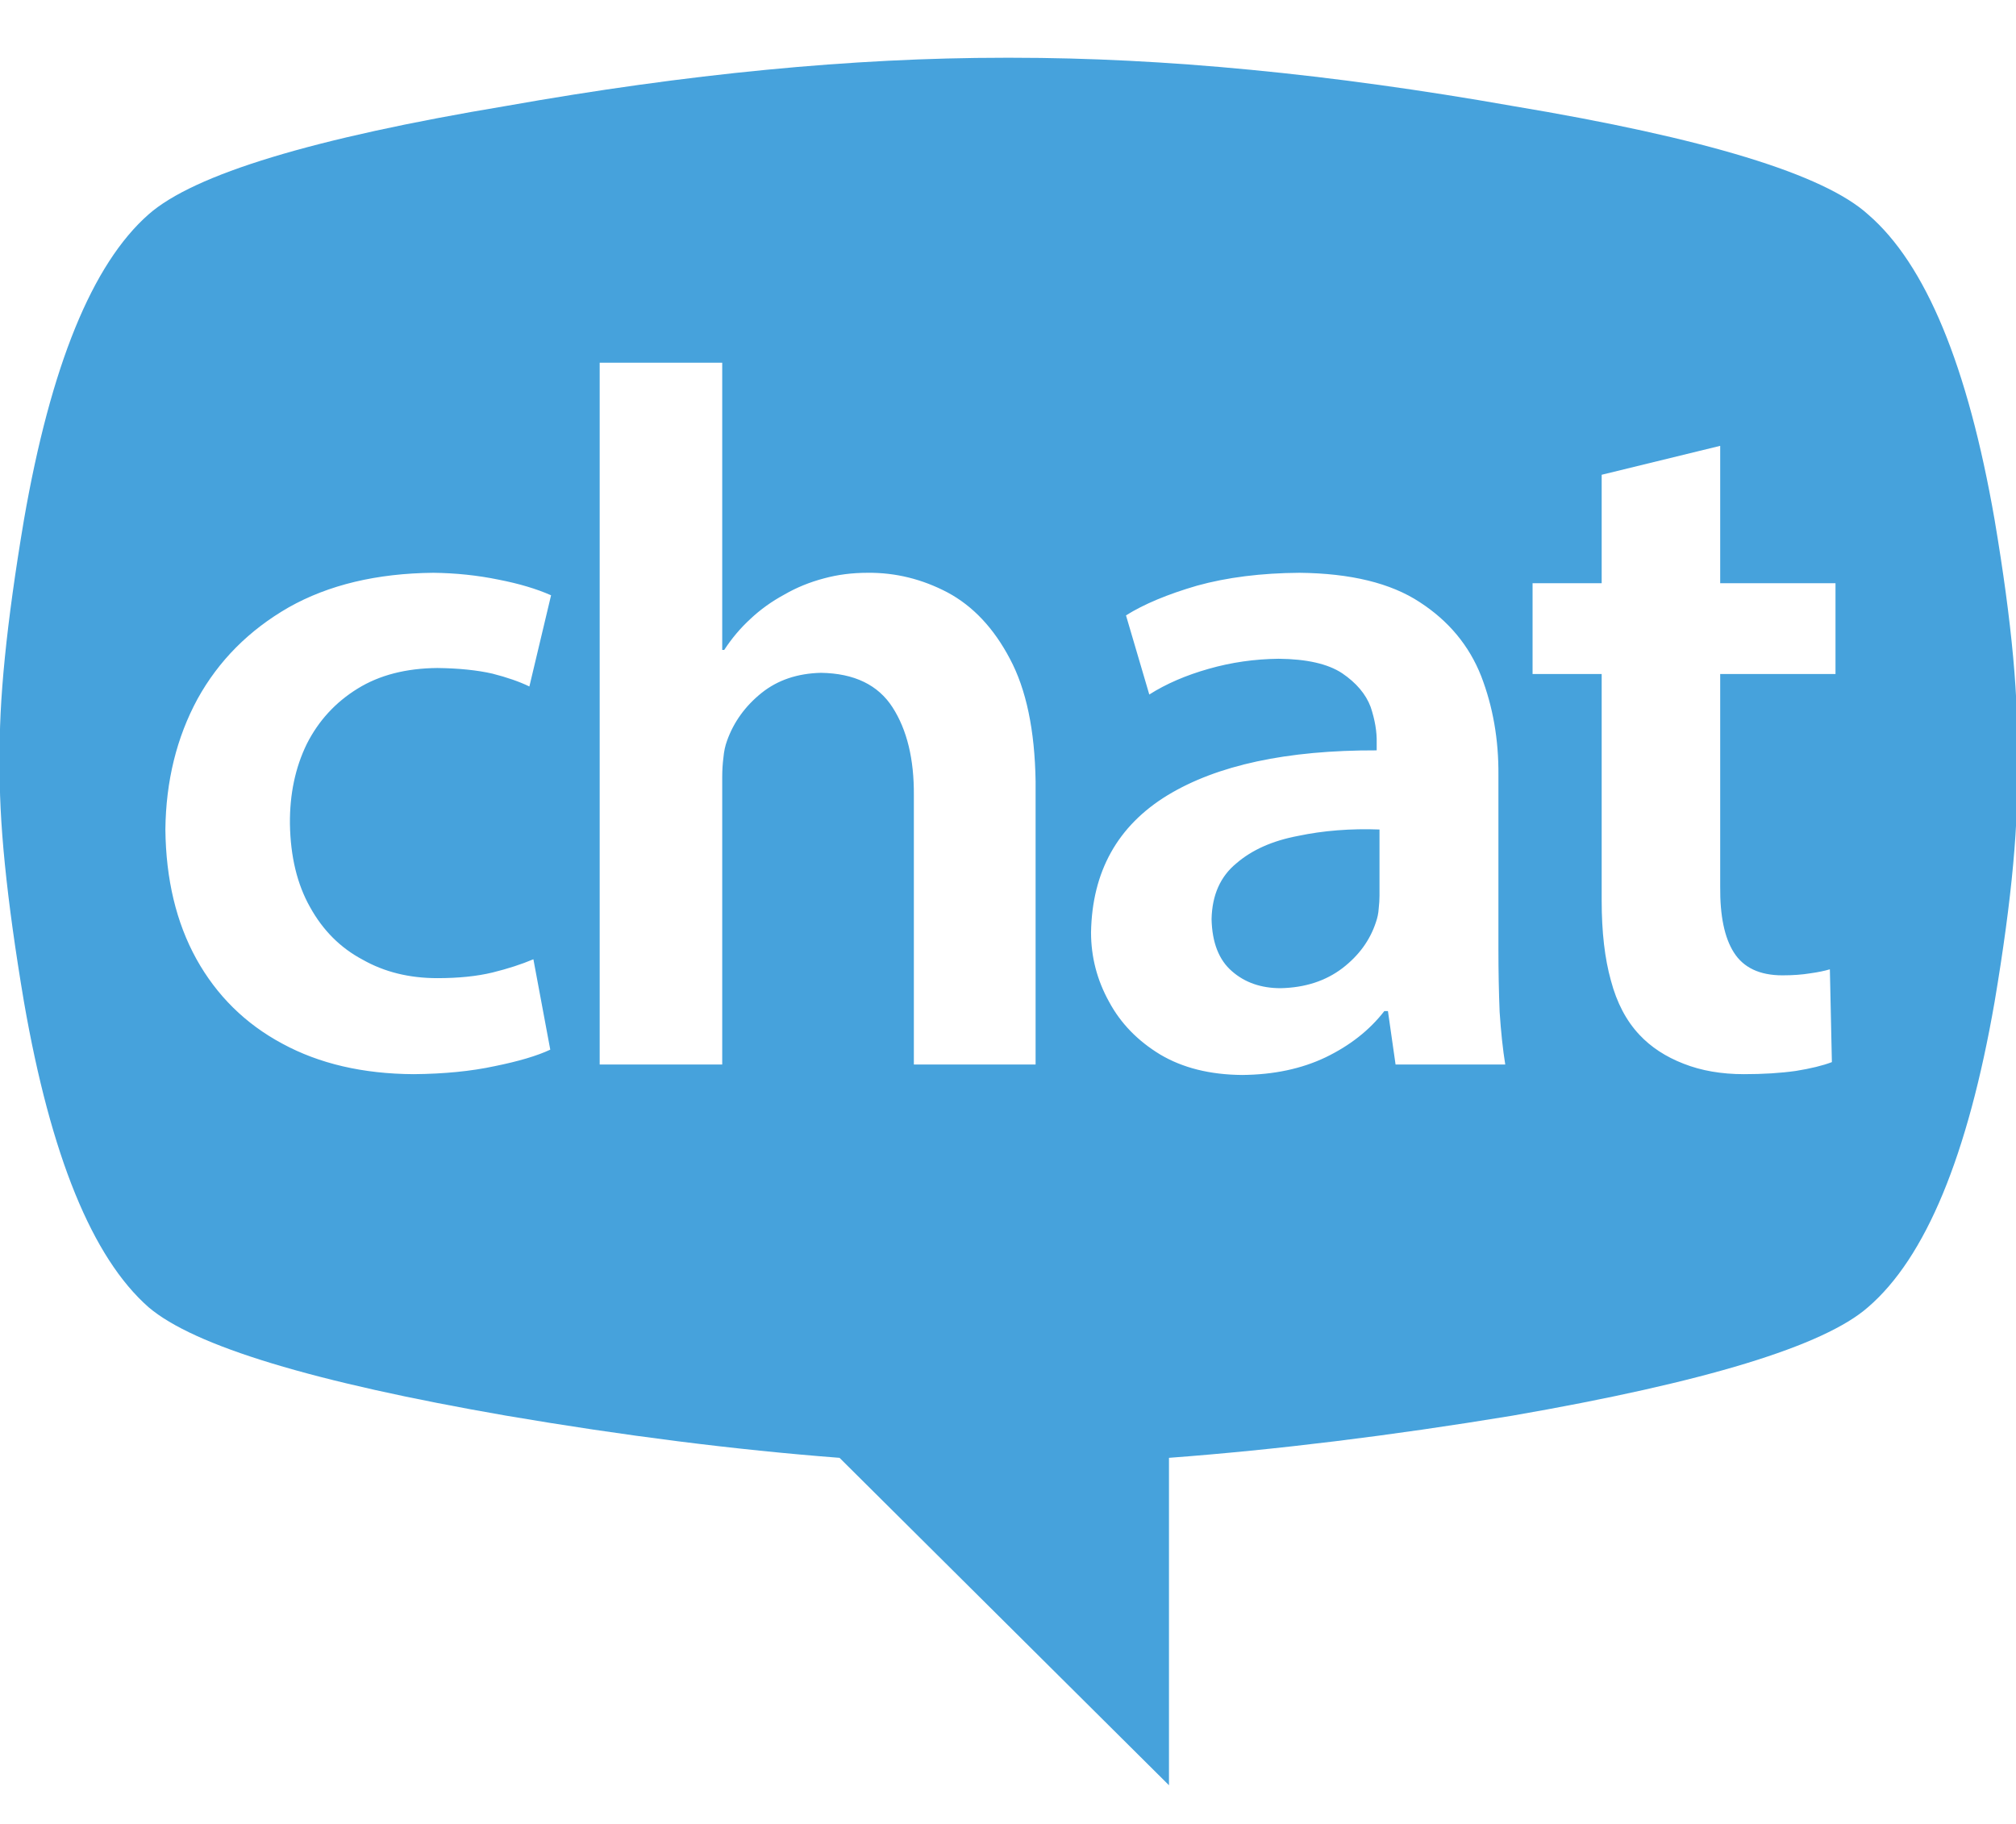 <svg xmlns="http://www.w3.org/2000/svg" xmlns:xlink="http://www.w3.org/1999/xlink" version="1.1" preserveAspectRatio="none" x="0px" y="0px" width="210px" height="190px" viewBox="0 0 210 190">
<defs>
<g id="Layer0_0_FILL">
<path fill="#46A2DC" stroke="none" d=" M 256 92 Q 256.5 81.25 253.25 62 248.25 33.25 237.5 24 229.25 16.5 193.25 10.5 159.25 4.5 131 4.5 L 130 4.5 Q 101.75 4.5 68 10.5 32 16.5 23.5 24 13 33.25 8 62 4.75 81.25 5 92 4.75 102.75 8 122 13 150.75 23.5 160 32 167.25 68 173.5 90 177.25 109.5 178.75 L 150.5 219.5 150.5 178.75 Q 170.5 177.25 193.25 173.5 229.25 167.25 237.5 160 248.25 150.75 253.25 122 256.5 102.75 256 92 M 195.75 81.2 L 195.75 69.9 204.35 69.9 204.35 56.4 219.1 52.8 219.1 69.9 233.45 69.9 233.45 81.2 219.1 81.2 219.1 107.65 Q 219.05 113.1 220.8 115.85 222.6 118.7 226.85 118.7 228.8 118.7 230.3 118.45 231.75 118.25 232.75 117.95 L 233 129.5 Q 231.3 130.15 228.5 130.6 225.65 131 222.05 131 217.85 131 214.55 129.7 211.2 128.4 209.05 126.1 206.6 123.5 205.5 119.35 204.35 115.25 204.35 109.4 L 204.35 81.2 195.75 81.2 M 176.35 90.7 L 176.35 89.75 Q 176.4 87.7 175.6 85.3 174.7 82.9 172.05 81.1 169.4 79.35 164.15 79.3 159.65 79.35 155.45 80.55 151.2 81.75 148.05 83.75 L 145.15 73.9 Q 148.5 71.8 154 70.2 159.6 68.65 166.75 68.6 176.3 68.7 181.7 72.25 187.1 75.75 189.35 81.45 191.55 87.15 191.5 93.75 L 191.5 115.45 Q 191.5 119.55 191.65 123.25 191.9 127 192.35 129.8 L 178.7 129.8 177.75 123.15 177.3 123.15 Q 174.55 126.7 170 128.9 165.5 131.05 159.6 131.1 153.6 131.05 149.4 128.55 145.2 126 143.05 122 140.8 117.95 140.8 113.35 141 102 150.3 96.3 159.6 90.65 176.35 90.7 M 107.55 69.3 Q 110.1 68.6 113 68.6 118.2 68.55 122.95 71.05 127.7 73.6 130.7 79.3 133.75 85 133.9 94.55 L 133.9 129.8 118.75 129.8 118.75 96.3 Q 118.8 89.55 116.1 85.35 113.4 81.15 107.2 81.05 102.8 81.15 99.8 83.55 96.75 86 95.5 89.5 95.15 90.45 95.05 91.6 94.9 92.75 94.9 94.05 L 94.9 129.8 79.65 129.8 79.65 42.45 94.9 42.45 94.9 78.2 95.15 78.2 Q 96.55 76.05 98.4 74.35 100.25 72.6 102.65 71.3 104.9 70 107.55 69.3 M 40.95 72.9 Q 48.4 68.7 58.95 68.6 63.15 68.65 67.05 69.45 70.9 70.2 73.6 71.4 L 70.9 82.75 Q 69.05 81.85 66.3 81.15 63.45 80.5 59.45 80.45 53.6 80.5 49.55 83 45.4 85.55 43.2 89.9 41.05 94.3 41.1 99.85 41.2 105.95 43.6 110.2 46 114.55 50.15 116.75 54.2 119.05 59.45 119.05 63.4 119.05 66.3 118.35 69.15 117.65 71.4 116.7 L 73.5 127.95 Q 71.05 129.1 66.6 130 62.2 130.95 56.5 131 47.05 130.95 40.15 127.2 33.25 123.5 29.45 116.65 25.7 109.85 25.6 100.55 25.7 91.5 29.6 84.3 33.55 77.15 40.95 72.9 M 176.7 108.8 L 176.7 100.55 Q 171.3 100.35 166.55 101.35 161.8 102.25 158.9 104.75 155.9 107.2 155.8 111.7 155.9 116.1 158.35 118.2 160.75 120.3 164.4 120.3 168.95 120.2 172.1 117.8 175.15 115.45 176.25 112.1 176.55 111.25 176.6 110.4 176.7 109.5 176.7 108.8 M 280.7 78.55 Q 280.8 83.2 280.8 89.2 L 280.8 129.8 295.95 129.8 295.95 98.8 Q 295.95 97.55 296.05 96.35 296.25 95.2 296.4 94.2 297.5 89 301 85.95 304.45 82.85 309.95 82.75 311.3 82.75 312.4 82.9 313.5 83.05 314.4 83.25 L 314.4 68.95 Q 313.5 68.8 312.7 68.7 311.9 68.6 310.85 68.6 305.85 68.6 301.35 71.85 296.85 75.05 294.45 81.4 L 293.95 81.4 293.5 69.9 280.35 69.9 Q 280.55 73.95 280.7 78.55 M 374.25 69.9 L 359.1 69.9 359.1 106 Q 359.1 107.35 358.85 108.55 358.65 109.7 358.25 110.7 357.05 113.7 354.1 116.15 351.25 118.7 346.65 118.8 340.75 118.75 338.1 114.35 335.45 110.05 335.5 102.45 L 335.5 69.9 320.35 69.9 320.35 105.05 Q 320.45 114.8 323.35 120.5 326.25 126.25 331 128.7 335.75 131.2 341.25 131.1 346.6 131.05 350.45 129.4 354.25 127.7 356.7 125.3 359.15 122.9 360.5 120.65 L 360.75 120.65 361.45 129.8 374.7 129.8 Q 374.55 126.15 374.35 121.65 374.25 117.2 374.25 111.85 L 374.25 69.9 M 399.85 42.45 L 384.6 42.45 384.6 129.8 399.85 129.8 399.85 42.45 M 420.6 73.3 Q 414.1 77.8 410.8 85.05 407.4 92.3 407.4 100.8 407.5 110 411.15 116.75 414.75 123.5 421.65 127.2 428.55 130.95 438.3 131 444.7 130.95 450 129.9 455.3 128.9 459.2 127.35 L 456.95 116.9 Q 453.6 118.2 449.6 118.85 445.55 119.6 440.35 119.6 435.55 119.6 431.4 117.95 427.3 116.35 424.8 112.9 422.2 109.5 421.95 104.1 L 462 104.1 Q 462.2 103.05 462.3 101.45 462.5 99.85 462.5 97.75 462.5 92.7 461.2 87.65 459.85 82.55 456.85 78.2 453.85 73.95 448.9 71.3 443.95 68.65 436.65 68.6 427.05 68.7 420.6 73.3 M 435.85 78.95 Q 440.8 79.05 443.5 81.5 446.3 83.9 447.3 87.3 448.3 90.65 448.2 93.5 L 421.95 93.5 Q 422.25 90.35 423.75 87.05 425.25 83.7 428.2 81.35 431.15 79.05 435.85 78.95 M 490.9 87.15 Q 488.8 89.55 486.55 92.3 L 464 121.05 464 129.8 514.6 129.8 514.6 117.75 483 117.75 483 117.5 Q 485.25 115.1 487.45 112.5 489.6 110 491.8 107.3 L 513.85 79.15 513.85 69.9 466.25 69.9 466.25 82 495.35 82 495.35 82.25 Q 493 84.75 490.9 87.15 Z"/>
</g>
</defs>

<g transform="matrix( 0.837, 0, 0, 0.837, -4.2,2.25) ">
<use xlink:href="#Layer0_0_FILL"/>
</g>
</svg>